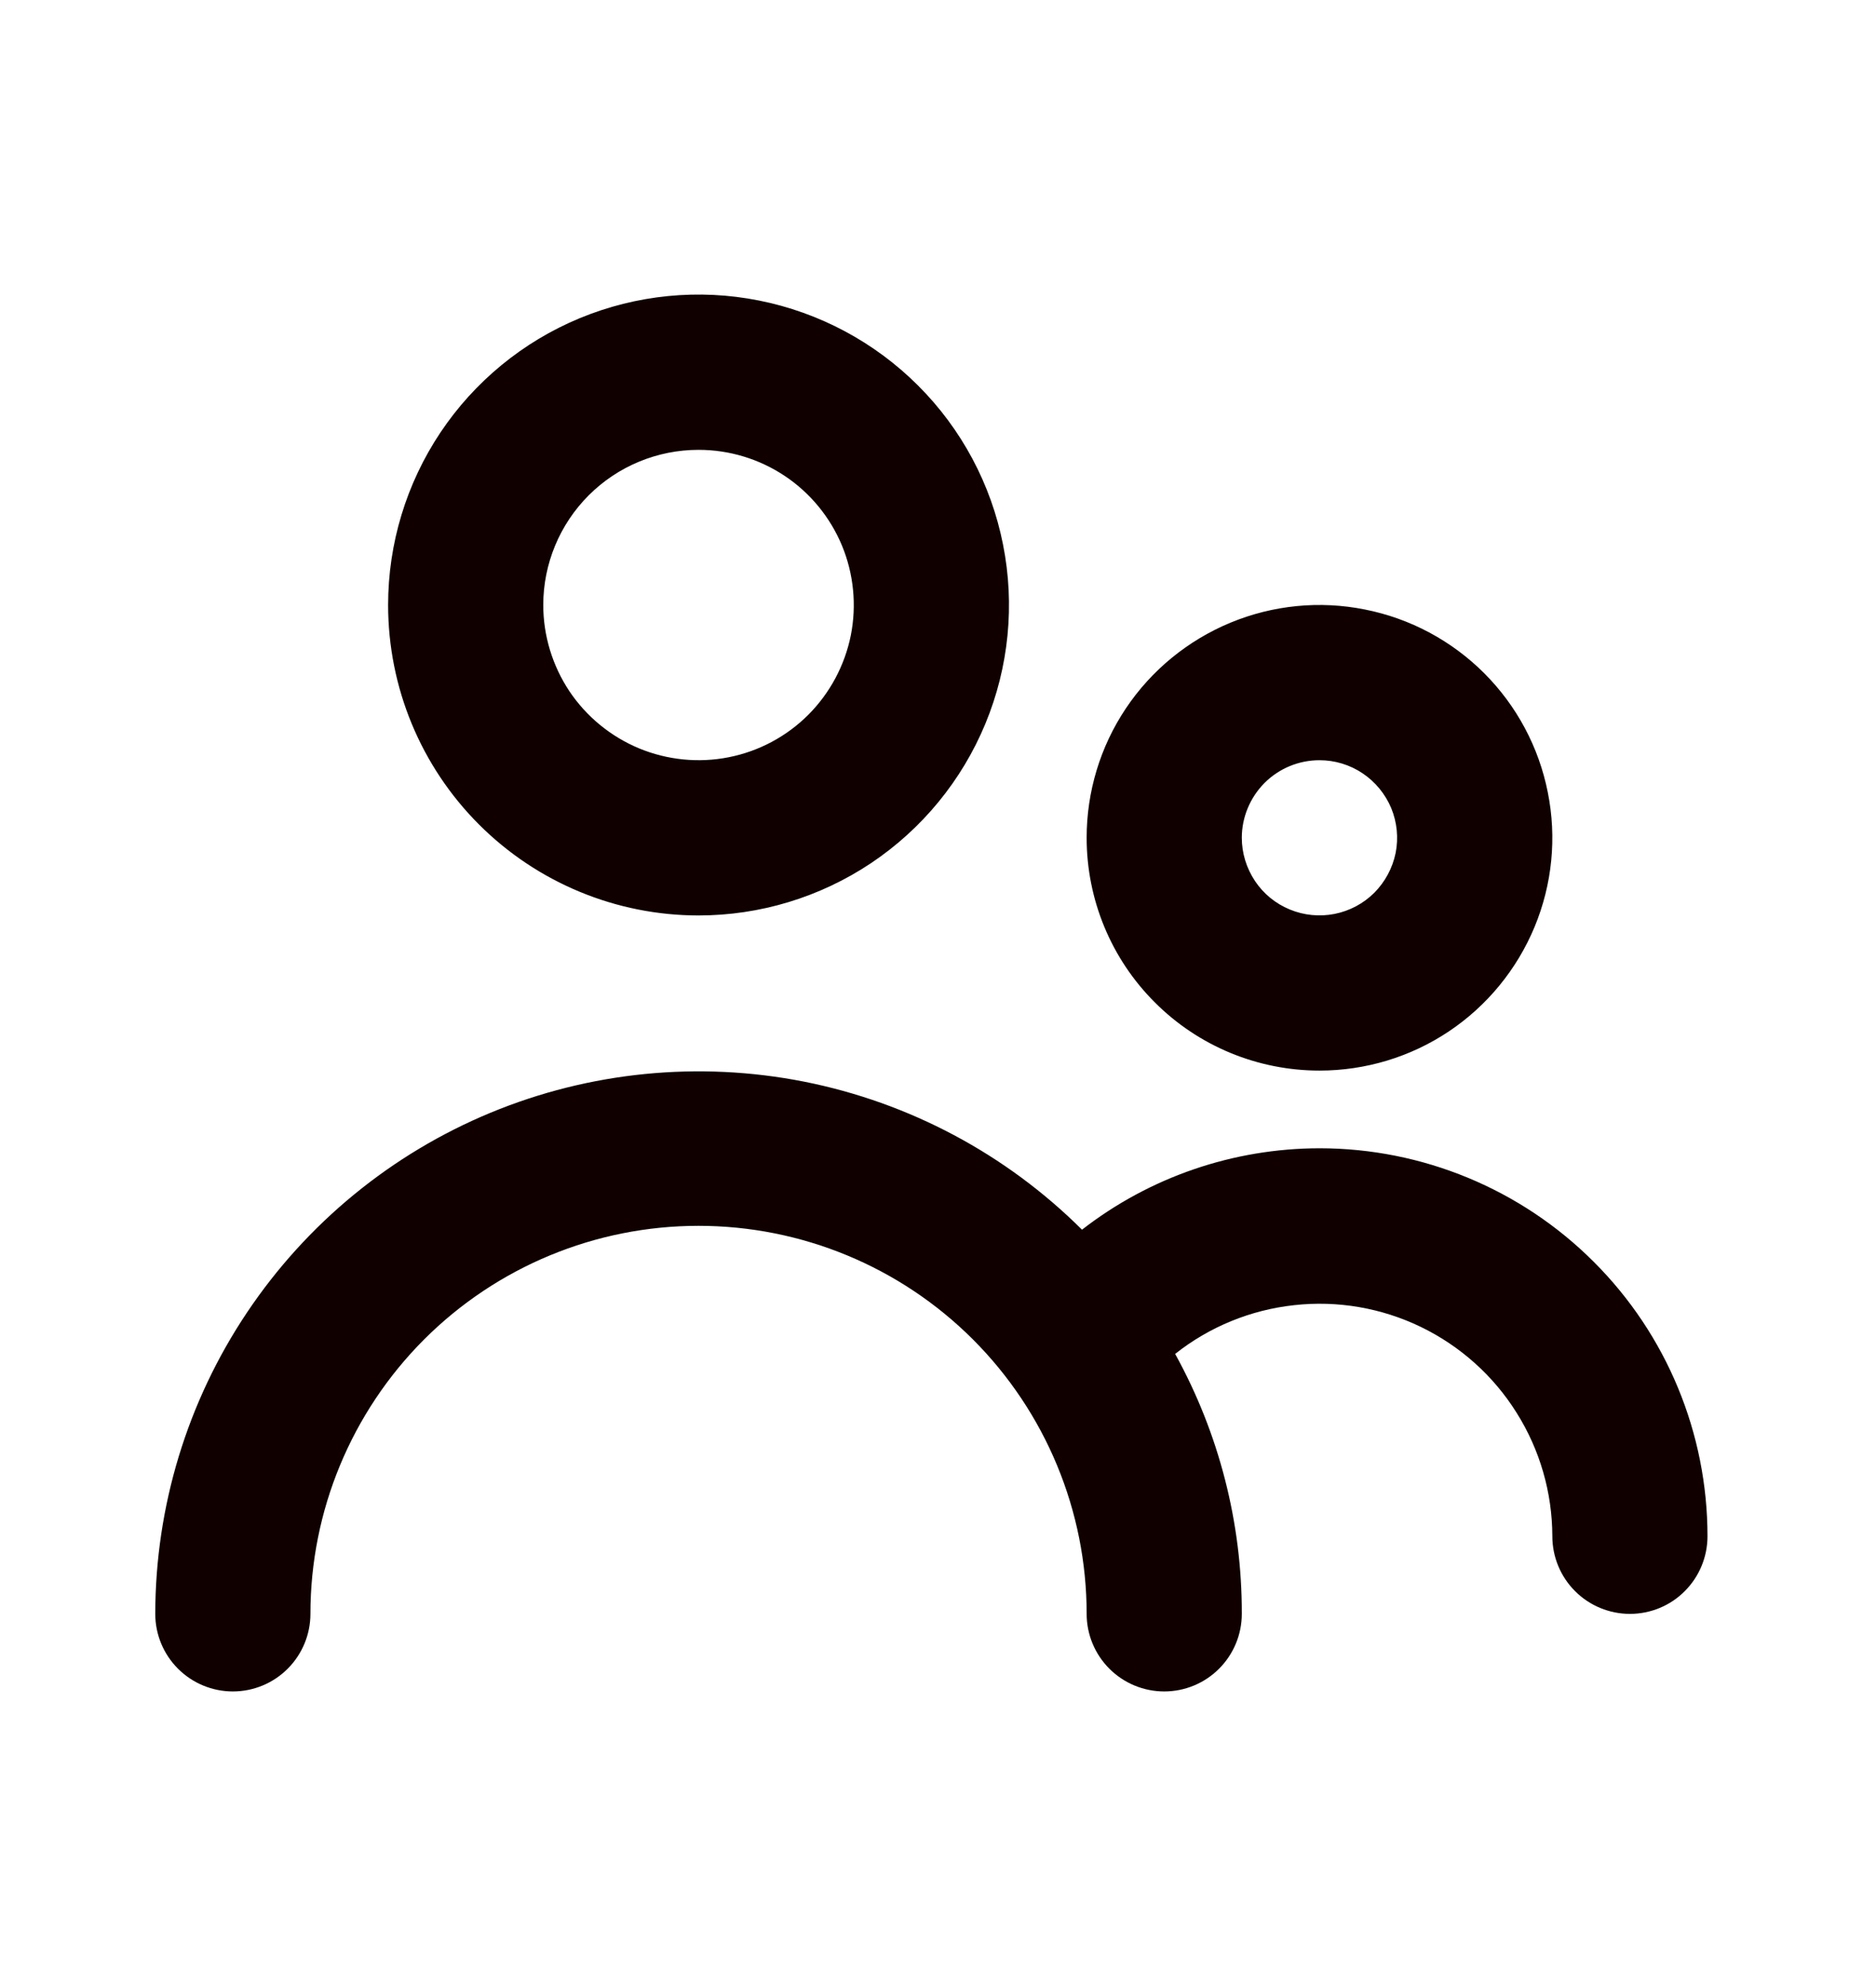 <svg width="17" height="18" viewBox="0 0 17 18" fill="none" xmlns="http://www.w3.org/2000/svg">
<path d="M6.33 8.297C6.886 8.297 7.43 8.132 7.893 7.823C8.356 7.513 8.716 7.074 8.929 6.56C9.142 6.046 9.198 5.48 9.089 4.934C8.981 4.389 8.713 3.887 8.319 3.494C7.926 3.101 7.425 2.833 6.879 2.724C6.333 2.615 5.768 2.671 5.253 2.884C4.739 3.097 4.3 3.458 3.991 3.92C3.682 4.383 3.517 4.927 3.517 5.483C3.517 6.229 3.813 6.945 4.341 7.473C4.868 8 5.584 8.297 6.33 8.297ZM6.33 4.077C6.608 4.077 6.88 4.159 7.112 4.314C7.343 4.468 7.523 4.688 7.63 4.945C7.736 5.202 7.764 5.485 7.71 5.758C7.655 6.031 7.521 6.281 7.325 6.478C7.128 6.675 6.877 6.809 6.604 6.863C6.332 6.917 6.049 6.889 5.792 6.783C5.535 6.676 5.315 6.496 5.16 6.265C5.006 6.033 4.923 5.762 4.923 5.483C4.923 5.11 5.072 4.752 5.335 4.489C5.599 4.225 5.957 4.077 6.33 4.077ZM11.957 9.703C12.374 9.703 12.782 9.58 13.129 9.348C13.476 9.116 13.746 8.786 13.906 8.401C14.066 8.015 14.108 7.591 14.026 7.182C13.945 6.772 13.744 6.396 13.449 6.101C13.154 5.806 12.778 5.605 12.368 5.524C11.959 5.442 11.535 5.484 11.149 5.644C10.764 5.804 10.434 6.074 10.202 6.421C9.97 6.768 9.847 7.176 9.847 7.593C9.847 8.153 10.069 8.69 10.465 9.085C10.86 9.481 11.397 9.703 11.957 9.703ZM11.957 6.89C12.096 6.89 12.232 6.931 12.348 7.009C12.463 7.086 12.553 7.196 12.607 7.324C12.66 7.453 12.674 7.594 12.647 7.731C12.619 7.867 12.552 7.992 12.454 8.091C12.356 8.189 12.23 8.256 12.094 8.283C11.957 8.31 11.816 8.296 11.688 8.243C11.559 8.19 11.449 8.1 11.372 7.984C11.295 7.868 11.253 7.732 11.253 7.593C11.253 7.407 11.328 7.228 11.459 7.096C11.591 6.964 11.77 6.89 11.957 6.89ZM11.957 10.407C11.177 10.408 10.42 10.667 9.805 11.145C9.116 10.459 8.239 9.992 7.285 9.803C6.331 9.615 5.343 9.713 4.445 10.085C3.546 10.458 2.779 11.088 2.238 11.896C1.697 12.704 1.408 13.654 1.407 14.627C1.407 14.813 1.481 14.992 1.613 15.124C1.745 15.256 1.924 15.33 2.11 15.33C2.297 15.33 2.475 15.256 2.607 15.124C2.739 14.992 2.813 14.813 2.813 14.627C2.813 13.694 3.184 12.8 3.843 12.14C4.503 11.48 5.397 11.11 6.33 11.11C7.263 11.11 8.157 11.48 8.817 12.14C9.476 12.8 9.847 13.694 9.847 14.627C9.847 14.813 9.921 14.992 10.053 15.124C10.185 15.256 10.364 15.33 10.55 15.33C10.737 15.33 10.915 15.256 11.047 15.124C11.179 14.992 11.253 14.813 11.253 14.627C11.255 13.803 11.047 12.992 10.649 12.271C10.959 12.025 11.333 11.872 11.727 11.829C12.121 11.785 12.519 11.854 12.875 12.026C13.232 12.199 13.533 12.468 13.743 12.804C13.954 13.139 14.066 13.527 14.067 13.923C14.067 14.11 14.141 14.289 14.273 14.421C14.405 14.553 14.584 14.627 14.77 14.627C14.957 14.627 15.136 14.553 15.267 14.421C15.399 14.289 15.473 14.11 15.473 13.923C15.473 12.991 15.103 12.096 14.443 11.437C13.784 10.777 12.889 10.407 11.957 10.407Z" fill="#100000"/>
</svg>

